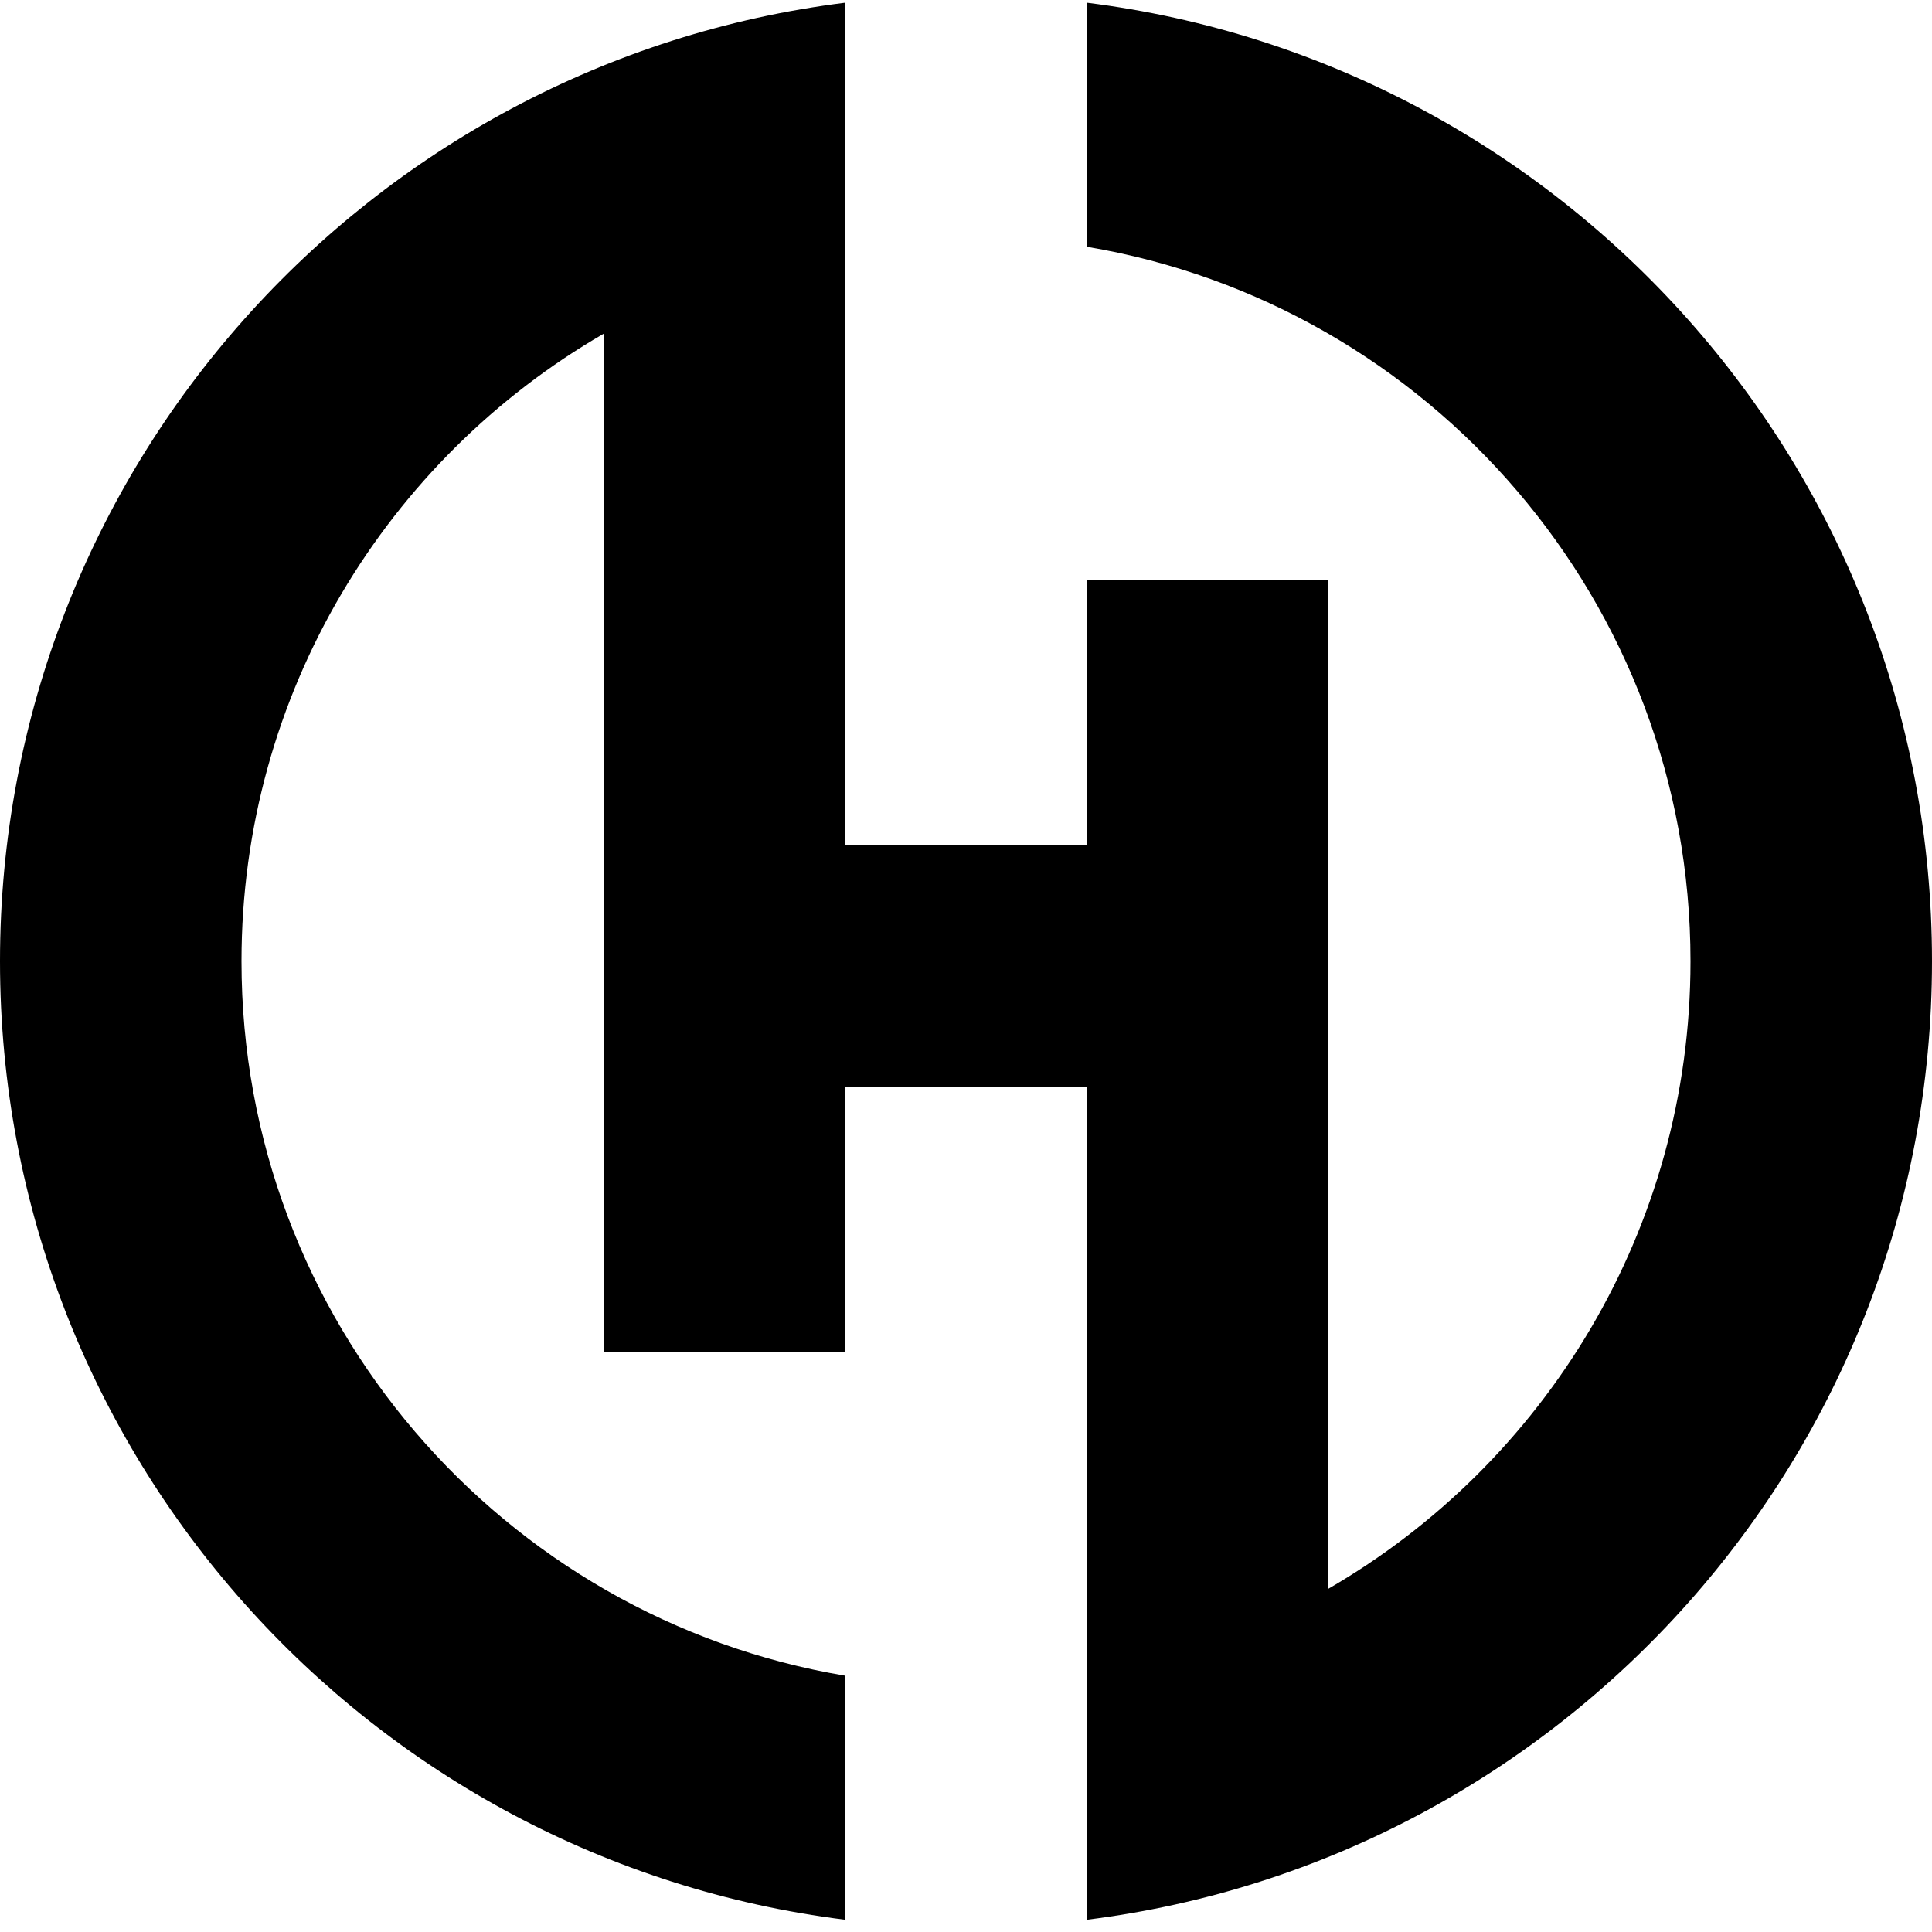 <svg fill="none" xmlns="http://www.w3.org/2000/svg" viewBox="0 0 100 100">
  <style>
    path {
      fill: #000;
    }
    @media (prefers-color-scheme: dark) {
      path {
        fill: #fff;
      }
    }
  </style>
  <path d="M100 49.753c0 25.498-19.086 46.538-43.75 49.614V56.25h-12.5V70h-12.5V17.27C20.041 23.754 12.5 35.873 12.5 49.753c0 18.582 13.514 34.006 31.25 36.982v12.632C19.086 96.29 0 75.25 0 49.753 0 24.256 19.086 3.216 43.75.14v43.61h12.5V30h12.5v52.237C79.959 75.753 87.5 63.634 87.5 49.753c0-18.58-13.514-34.006-31.25-36.981V.14C80.914 3.216 100 24.256 100 49.753Z" fill="#fff"/>
</svg>